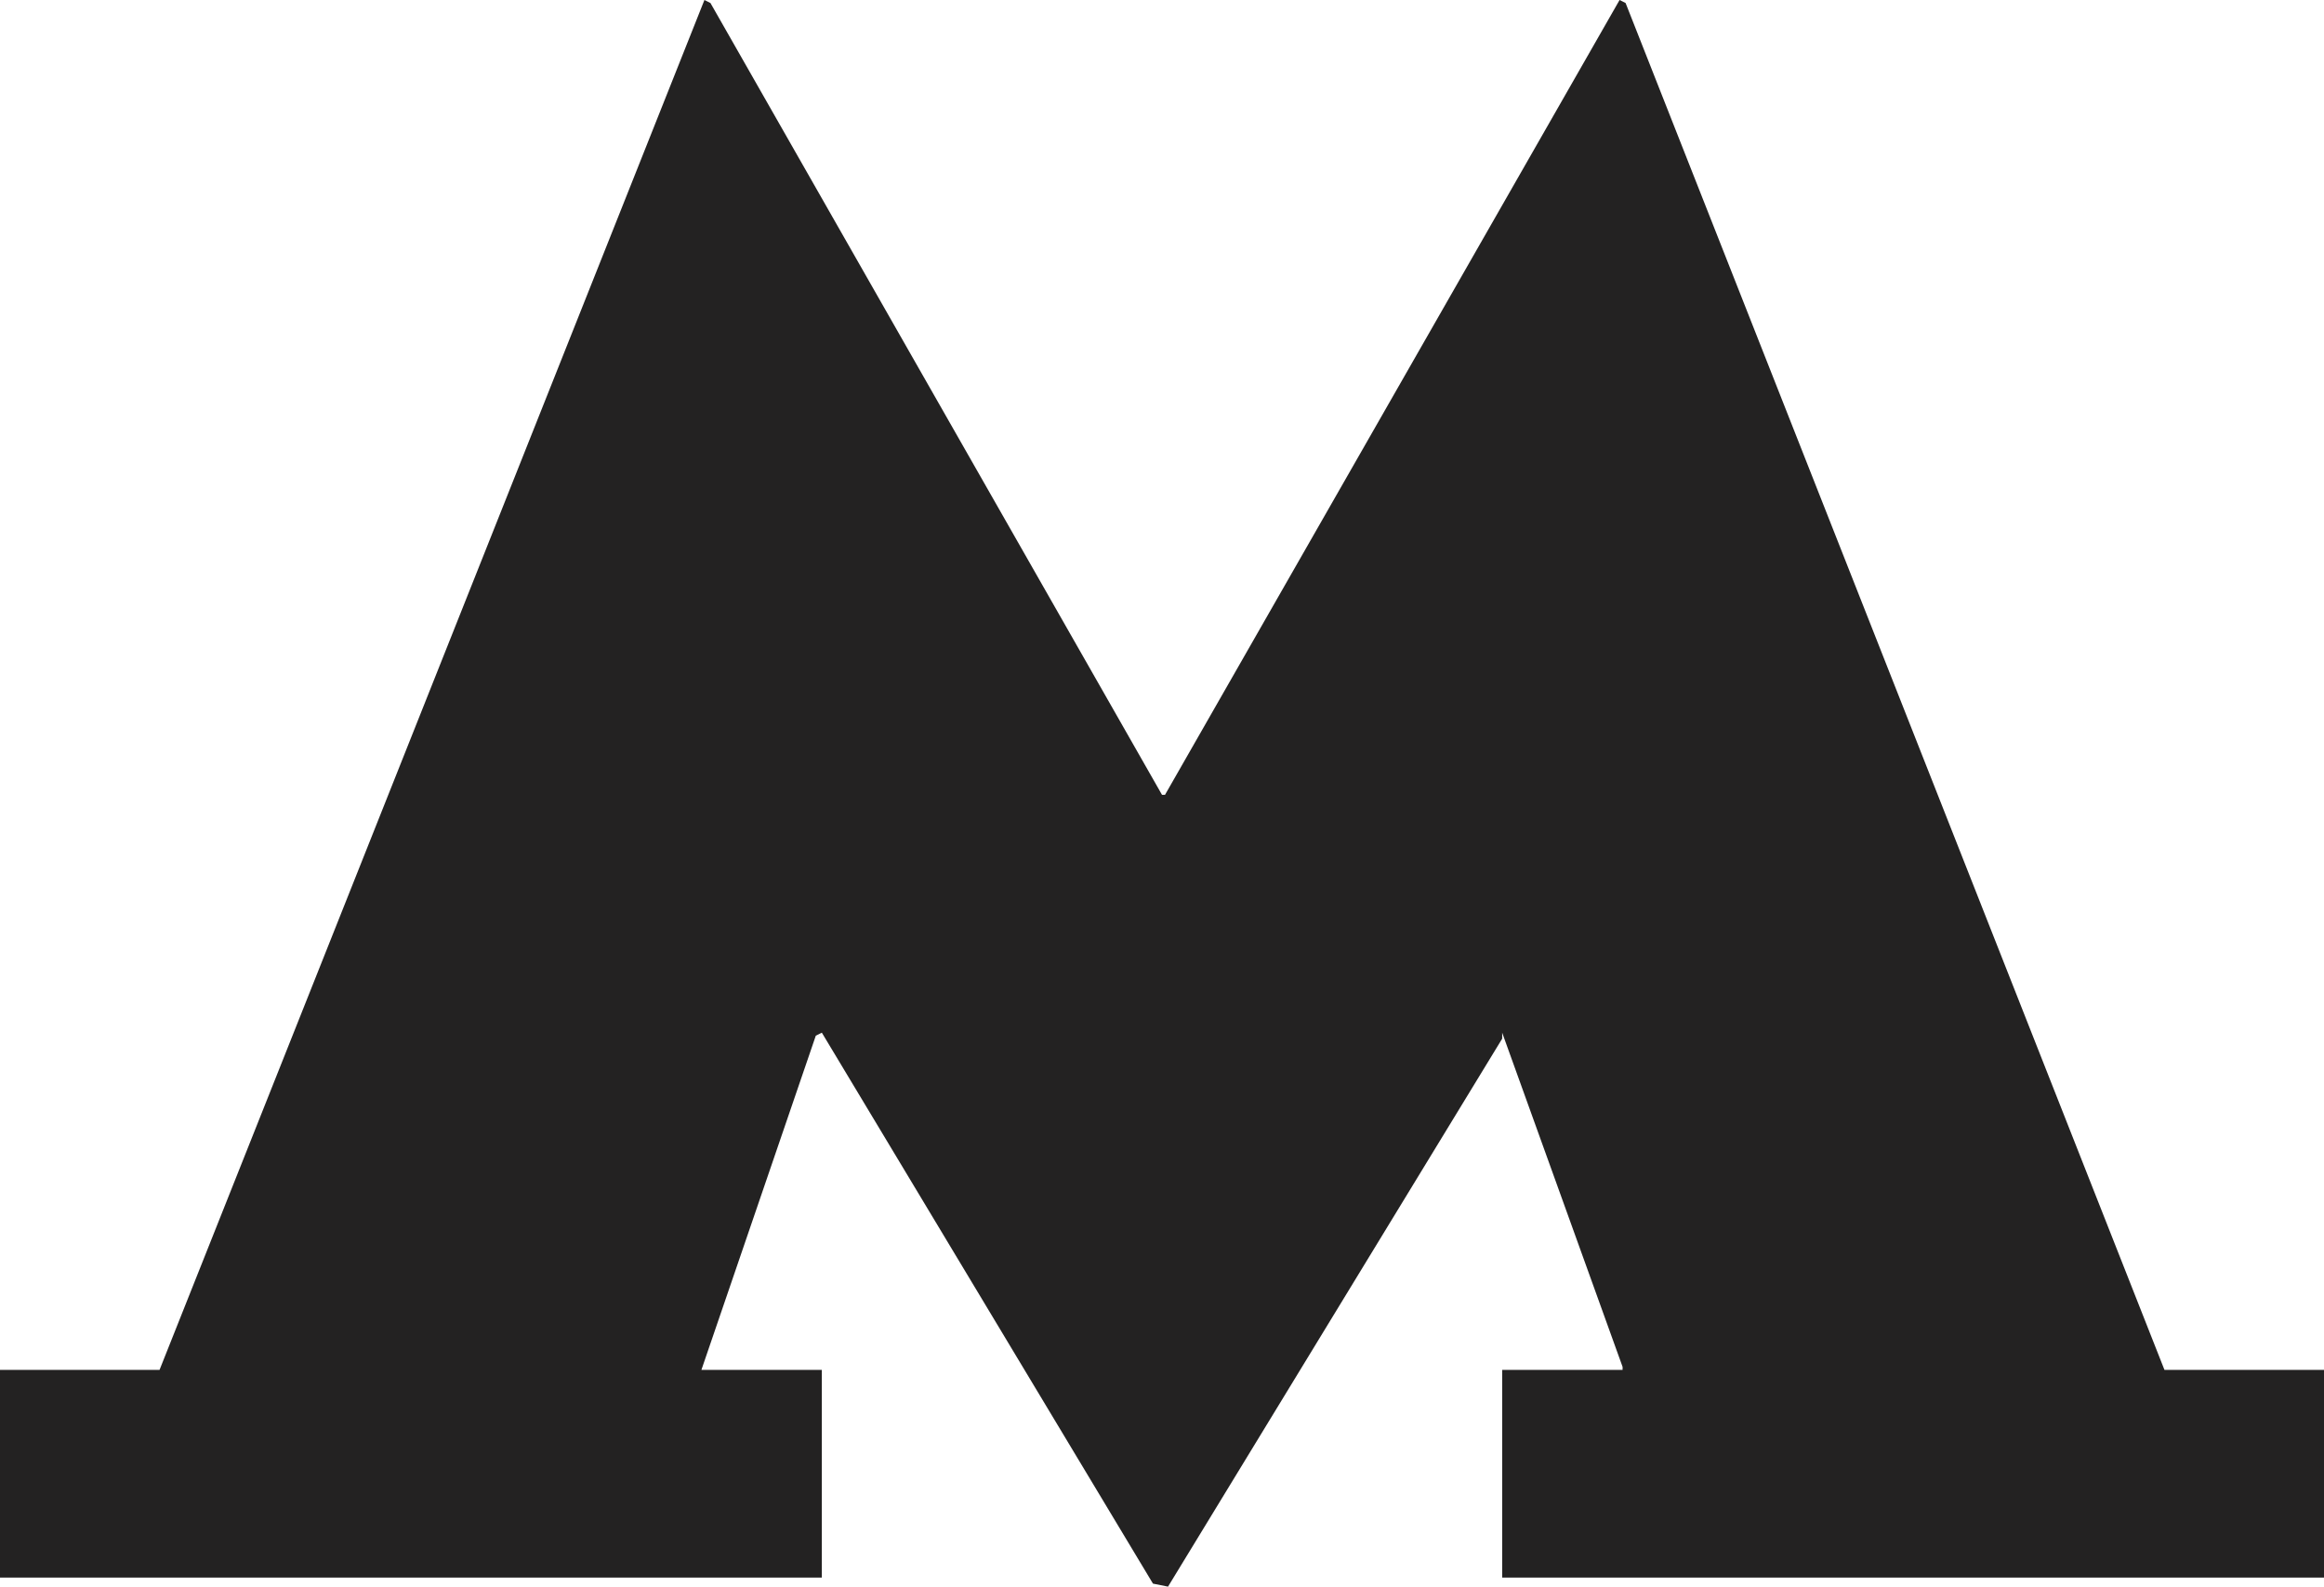 <?xml version="1.0" encoding="UTF-8"?> <svg xmlns="http://www.w3.org/2000/svg" width="772" height="527" viewBox="0 0 772 527" fill="none"> <path fill-rule="evenodd" clip-rule="evenodd" d="M772 455V524H499V455H539V454L499 343V345L388 527L383 526L273 343L271 344L233 455H273V524H0V455H53L234 0L236 1L386 264H387L538 0L540 1L719 455H772Z" fill="#232222"></path> </svg> 